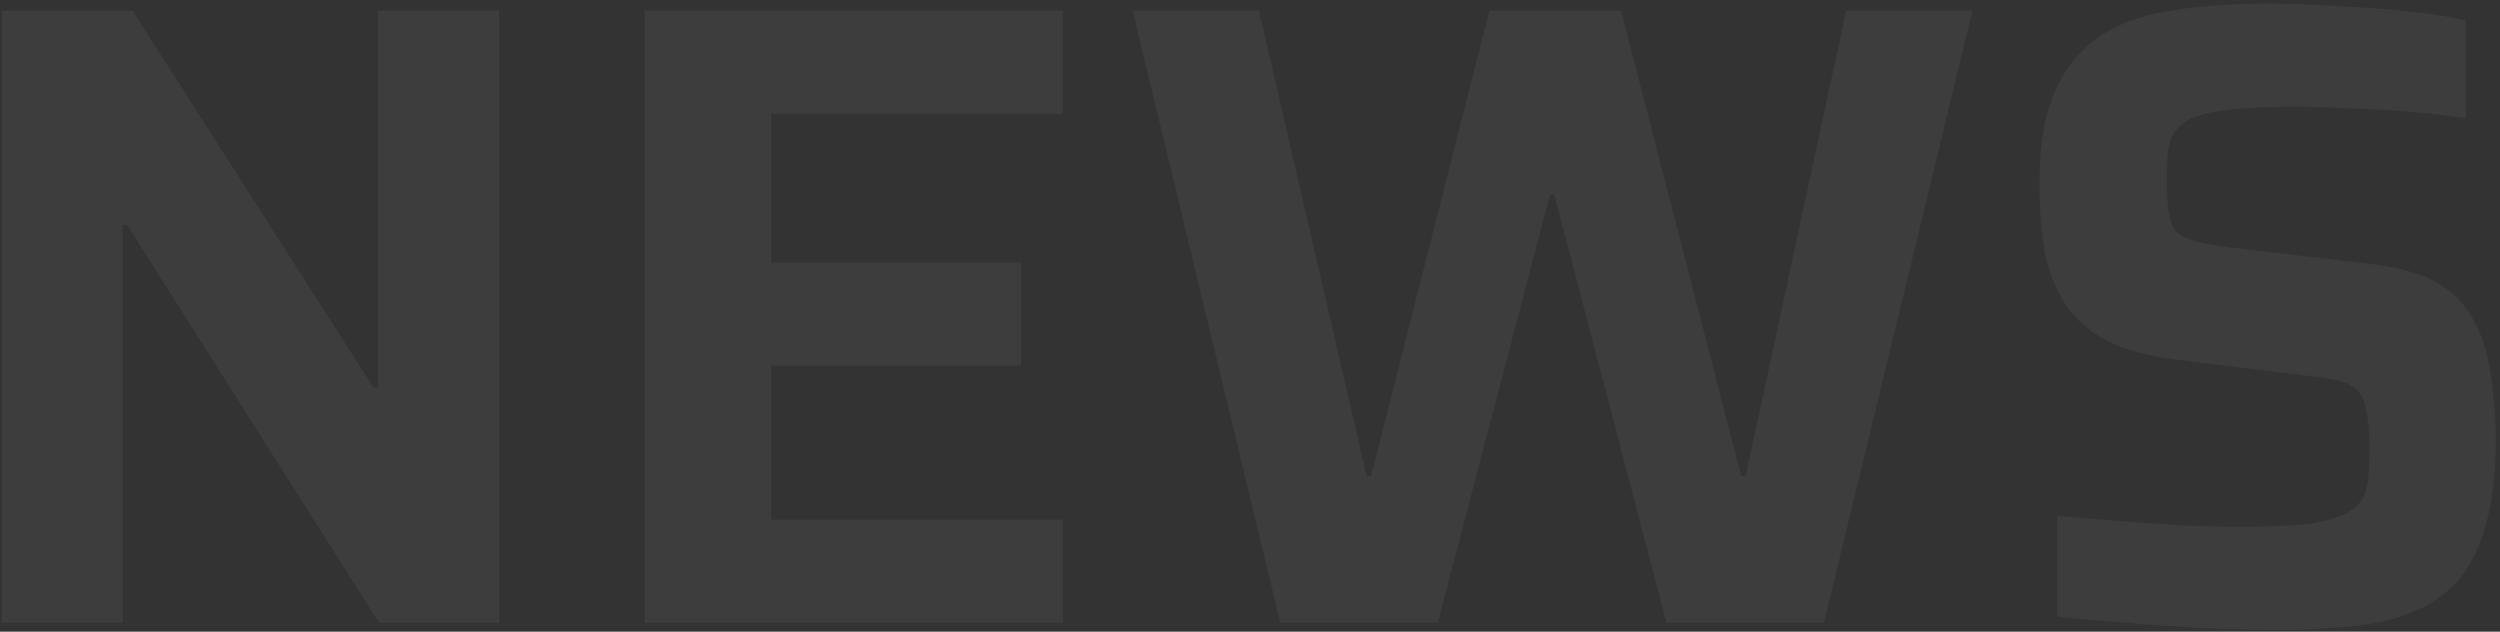 <svg width="562" height="142" viewBox="0 0 562 142" fill="none" xmlns="http://www.w3.org/2000/svg">
<rect x="0" y="0" width="562" height="142" fill="#333333" stroke="none"/>
<path d="M0.4 140V2.4H29.8L84 87.2H85V2.4H112.2V140H85.2L28.6 50.6H27.6V140H0.4ZM144.931 140V2.4H238.931V25.6H173.331V59H229.531V82.2H173.331V116.8H238.931V140H144.931ZM287.816 140L254.616 2.4H283.016L307.216 107H308.216L334.816 2.4H364.416L391.416 107H392.416L415.016 2.4H443.416L410.016 140H374.616L349.416 43.8H348.416L323.216 140H287.816ZM512.667 141.6C507.601 141.6 502.001 141.467 495.867 141.2C489.867 140.933 484.001 140.533 478.267 140C472.534 139.6 467.267 139.133 462.467 138.6V116C467.401 116.4 472.401 116.8 477.467 117.2C482.667 117.6 487.601 117.933 492.267 118.2C496.934 118.333 500.934 118.4 504.267 118.4C511.067 118.4 516.334 118.133 520.067 117.6C523.801 116.933 526.601 116 528.467 114.8C529.934 113.733 530.934 112.6 531.467 111.4C532.001 110.067 532.334 108.533 532.467 106.8C532.601 104.933 532.667 102.867 532.667 100.6C532.667 97.533 532.467 95 532.067 93C531.801 91 531.267 89.467 530.467 88.4C529.667 87.2 528.334 86.333 526.467 85.8C524.734 85.267 522.467 84.867 519.667 84.6L488.867 80.8C482.734 80 477.667 78.6 473.667 76.6C469.801 74.6 466.734 71.933 464.467 68.6C462.201 65.267 460.601 61.333 459.667 56.8C458.867 52.267 458.467 47.133 458.467 41.4C458.467 32.333 459.734 25.133 462.267 19.8C464.801 14.467 468.334 10.4 472.867 7.6C477.534 4.8 483.001 3 489.267 2.2C495.534 1.267 502.334 0.8 509.667 0.8C515.001 0.8 520.467 1 526.067 1.4C531.667 1.667 536.934 2.067 541.867 2.6C546.801 3.133 550.934 3.8 554.267 4.6V26.6C550.934 26.067 547.067 25.6 542.667 25.2C538.267 24.8 533.667 24.533 528.867 24.4C524.067 24.133 519.534 24 515.267 24C509.001 24 504.001 24.267 500.267 24.8C496.667 25.2 493.867 25.933 491.867 27C489.601 28.333 488.201 30.067 487.667 32.2C487.267 34.333 487.067 37 487.067 40.2C487.067 44.2 487.334 47.267 487.867 49.4C488.401 51.4 489.667 52.8 491.667 53.6C493.667 54.4 496.801 55.067 501.067 55.6L531.867 59.2C535.601 59.6 539.067 60.267 542.267 61.2C545.467 62.133 548.334 63.6 550.867 65.6C553.401 67.6 555.467 70.4 557.067 74C558.001 75.867 558.734 78.067 559.267 80.6C559.801 83 560.201 85.733 560.467 88.8C560.867 91.867 561.067 95.267 561.067 99C561.067 106.733 560.267 113.2 558.667 118.4C557.201 123.6 555.067 127.733 552.267 130.8C549.467 133.867 546.001 136.2 541.867 137.8C537.867 139.4 533.401 140.4 528.467 140.8C523.534 141.333 518.267 141.6 512.667 141.6Z" fill="white" fill-opacity="0.05"/>
</svg>
